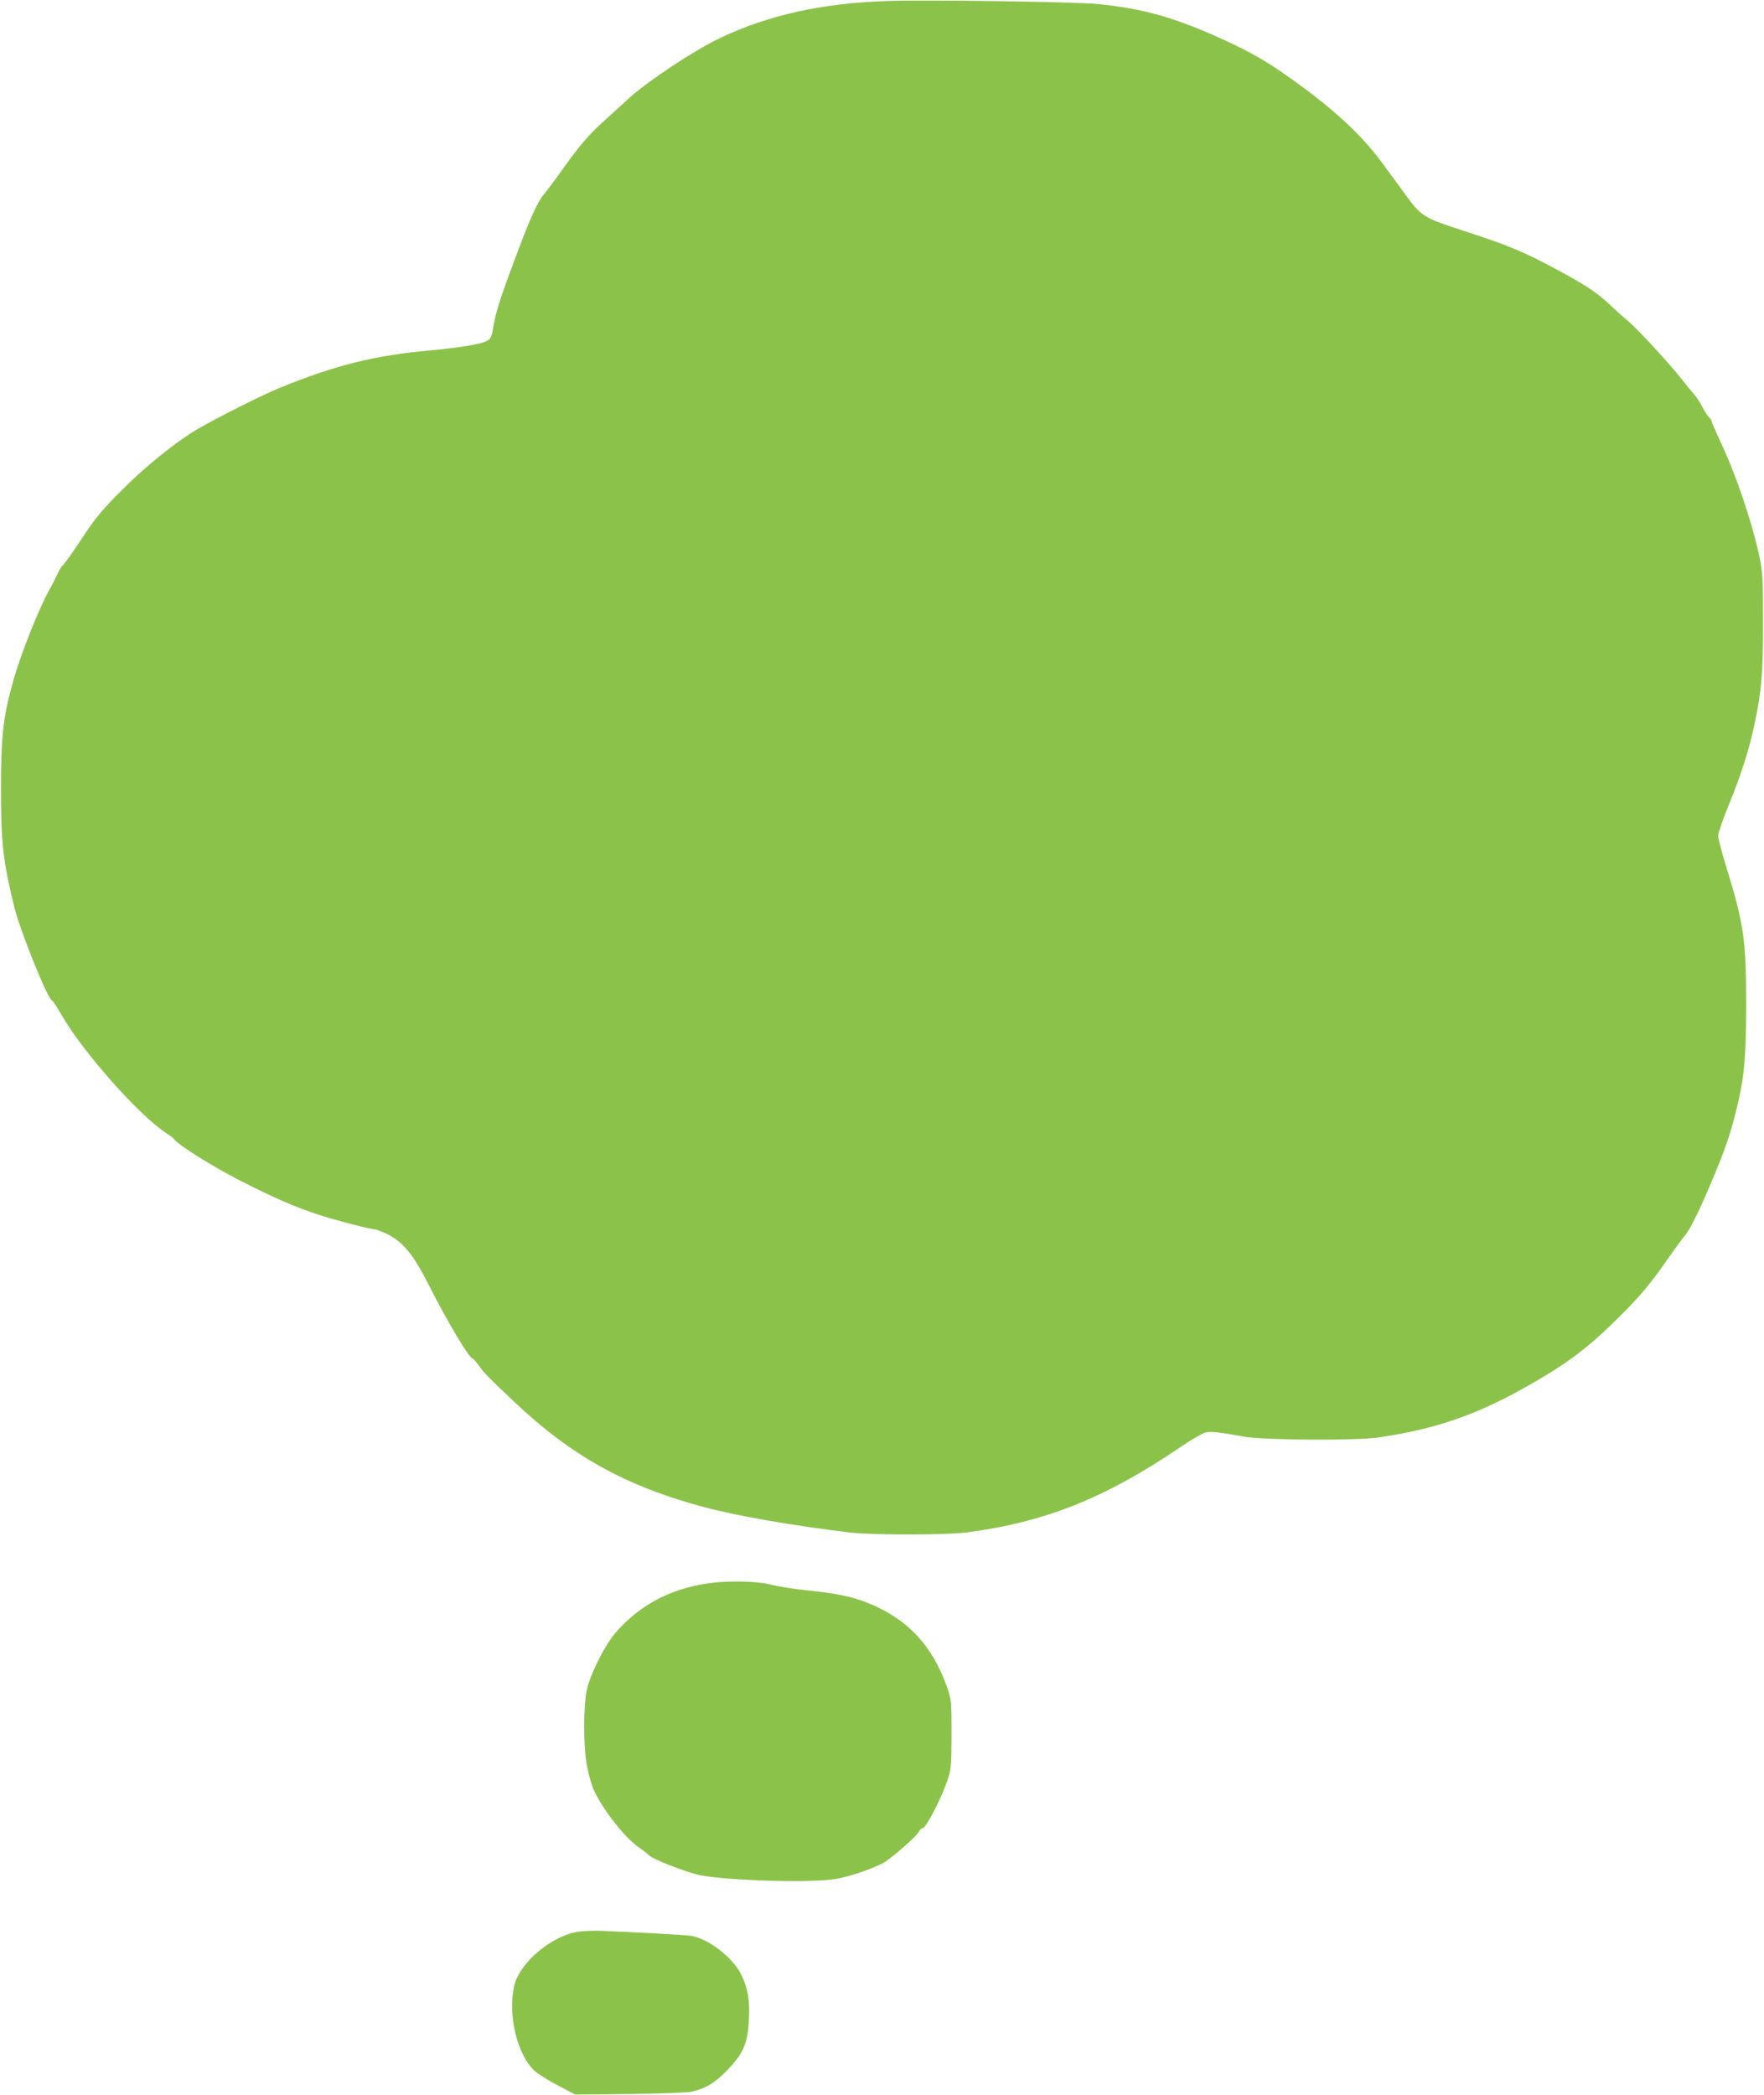 <?xml version="1.0" standalone="no"?>
<!DOCTYPE svg PUBLIC "-//W3C//DTD SVG 20010904//EN"
 "http://www.w3.org/TR/2001/REC-SVG-20010904/DTD/svg10.dtd">
<svg version="1.0" xmlns="http://www.w3.org/2000/svg"
 width="1078pt" height="1280pt" viewBox="0 0 1078 1280"
 preserveAspectRatio="xMidYMid meet">
<g transform="translate(0,1280) scale(0.1,-0.1)"
fill="#8bc34a" stroke="none">
<path d="M5425 12794 c-399 -13 -726 -85 -1020 -224 -157 -74 -439 -260 -558
-367 -41 -37 -113 -103 -161 -147 -93 -83 -149 -151 -263 -311 -39 -55 -84
-114 -99 -132 -33 -35 -84 -146 -156 -338 -91 -240 -135 -370 -147 -440 -18
-101 -20 -104 -51 -120 -35 -18 -165 -39 -335 -55 -341 -30 -583 -90 -920
-227 -109 -44 -392 -186 -514 -258 -119 -70 -304 -218 -436 -349 -153 -153
-175 -179 -285 -346 -46 -69 -89 -128 -95 -132 -7 -4 -22 -29 -34 -55 -13 -27
-36 -73 -53 -103 -63 -114 -168 -380 -213 -535 -65 -227 -79 -347 -79 -670 0
-337 12 -442 81 -725 36 -146 203 -561 231 -572 5 -1 31 -41 58 -88 130 -227
481 -622 643 -724 21 -14 42 -29 45 -35 20 -32 230 -164 397 -250 222 -113
340 -164 496 -215 104 -33 309 -86 335 -86 7 0 40 -13 73 -28 93 -45 159 -123
246 -294 122 -241 257 -468 278 -468 4 0 21 -19 38 -43 38 -52 48 -62 216
-221 349 -330 679 -513 1149 -640 206 -56 566 -118 903 -158 141 -16 590 -16
715 1 475 62 844 209 1298 517 67 46 137 87 155 92 34 9 73 6 237 -24 125 -22
687 -26 825 -5 383 56 647 154 1013 374 175 105 298 202 462 367 127 126 191
203 300 361 40 57 83 115 95 129 29 32 88 149 160 320 84 200 113 281 150 426
53 204 66 338 66 654 1 401 -14 506 -120 849 -28 90 -51 178 -51 196 0 17 30
103 66 191 76 185 126 343 159 504 41 199 50 308 49 615 0 261 -2 301 -22 395
-44 207 -144 503 -233 690 -32 69 -59 131 -59 137 0 6 -7 16 -16 24 -8 7 -27
36 -41 63 -14 28 -36 62 -49 76 -13 14 -46 54 -74 90 -75 96 -267 304 -324
353 -28 23 -85 74 -126 113 -82 77 -174 134 -395 249 -146 76 -255 119 -515
203 -215 70 -237 84 -326 206 -41 56 -109 148 -151 206 -125 169 -294 325
-554 510 -147 105 -243 160 -413 238 -298 136 -493 191 -776 218 -139 13
-1032 26 -1275 18z"/>
<path d="M4380 3134 c-254 -24 -463 -128 -618 -308 -68 -79 -157 -257 -177
-354 -19 -94 -20 -329 -1 -442 8 -47 24 -111 36 -143 42 -112 187 -303 279
-369 26 -17 56 -41 67 -52 25 -23 188 -88 289 -116 131 -36 682 -55 848 -29
78 12 213 57 290 96 49 24 220 175 225 198 2 7 12 15 22 18 22 6 109 174 148
286 25 72 26 86 27 286 0 205 -1 212 -28 290 -91 257 -247 421 -492 516 -95
37 -183 55 -365 74 -80 8 -179 24 -220 35 -71 18 -212 24 -330 14z"/>
<path d="M3530 999 c-163 -27 -354 -189 -387 -328 -42 -181 19 -431 128 -525
24 -20 88 -60 143 -88 l101 -53 325 3 c179 2 350 8 380 13 86 17 149 54 224
132 97 100 124 162 132 297 8 126 -5 202 -46 287 -53 107 -203 222 -310 238
-40 5 -326 21 -550 30 -47 2 -110 -1 -140 -6z"/>
</g>
</svg>
